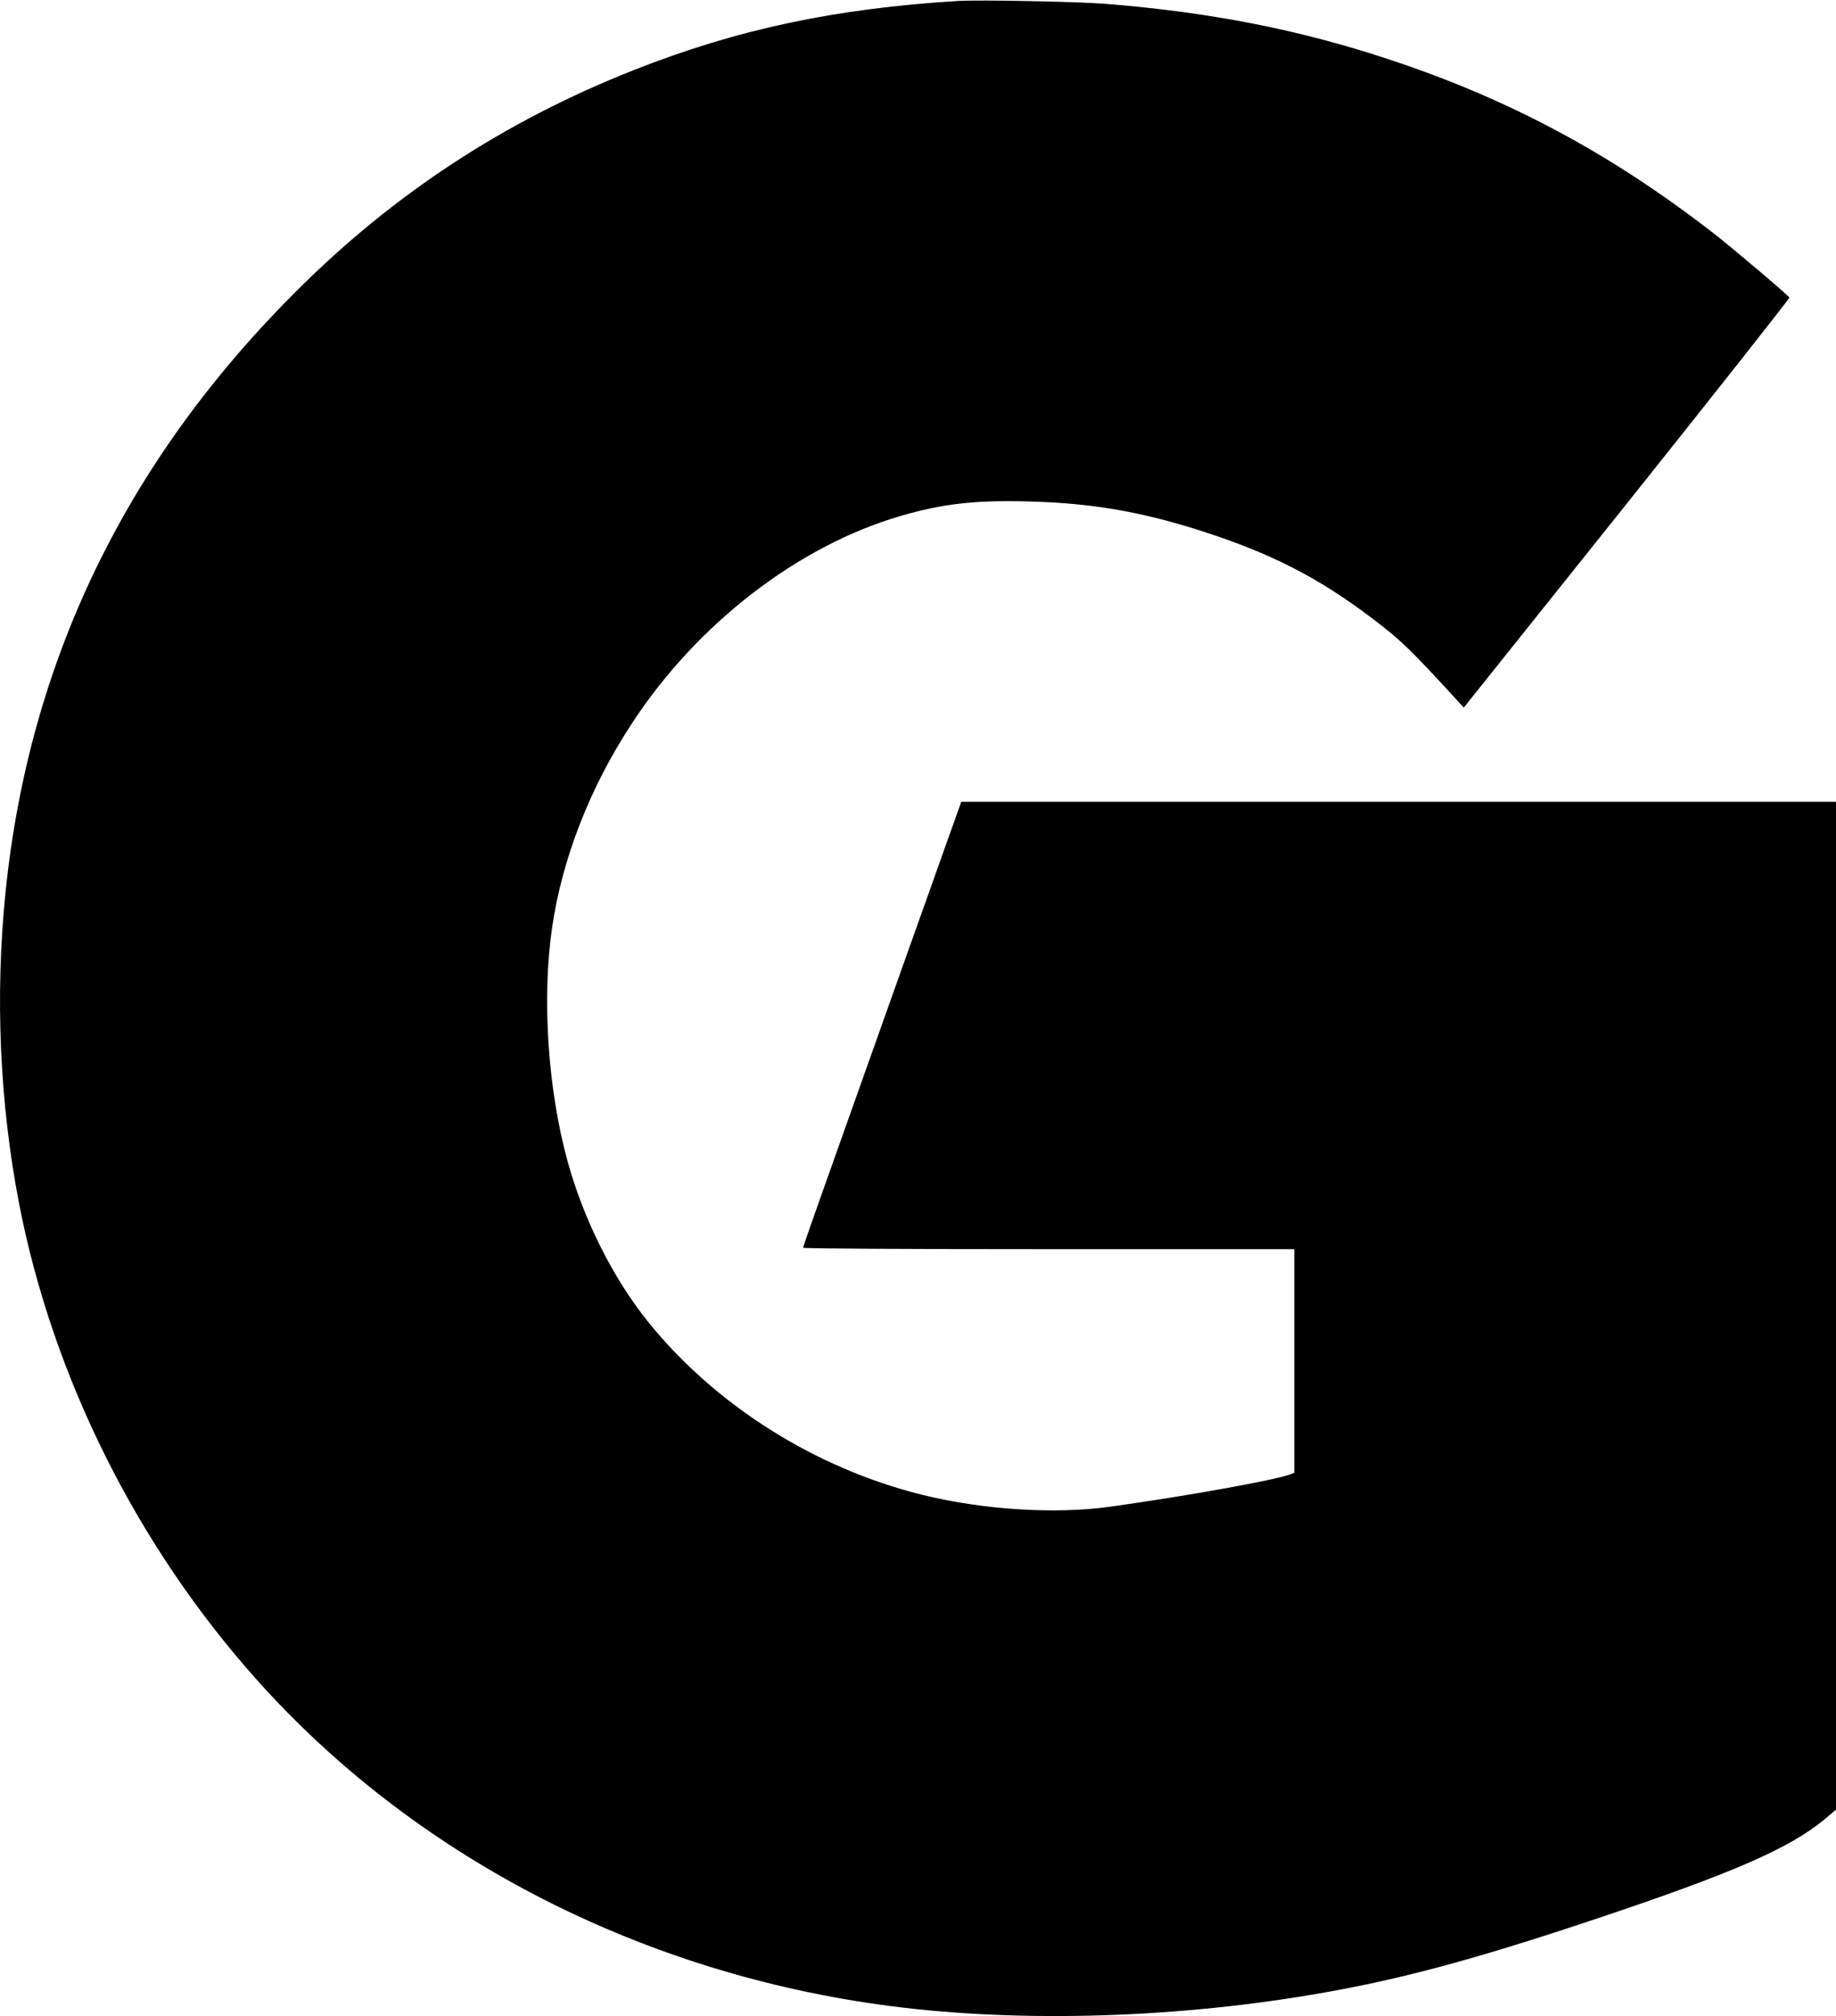  <svg version="1.0" xmlns="http://www.w3.org/2000/svg"
 width="1166pt" height="1280pt" viewBox="0 0 1166 1280"
 preserveAspectRatio="xMidYMid meet"><g transform="translate(0,1280) scale(0.1,-0.1)"
fill="#000000" stroke="none">
<path d="M6085 12794 c-783 -48 -1405 -180 -2060 -439 -823 -325 -1528 -787
-2150 -1410 -1078 -1077 -1691 -2346 -1840 -3810 -67 -660 -37 -1336 86 -1975
214 -1102 748 -2172 1511 -3025 989 -1106 2394 -1840 3942 -2059 822 -117
1826 -95 2750 60 540 90 1020 218 1801 479 869 290 1236 449 1458 632 l77 65
0 3199 0 3199 -2777 0 -2778 0 -37 -103 c-20 -56 -96 -268 -168 -472 -73 -203
-179 -502 -236 -662 -57 -161 -151 -425 -208 -585 -57 -161 -161 -452 -230
-647 -69 -194 -126 -357 -126 -362 0 -5 650 -9 1560 -9 l1560 0 0 -710 0 -710
-24 -9 c-96 -37 -671 -140 -1146 -206 -350 -49 -813 -19 -1195 76 -680 169
-1313 569 -1740 1099 -221 274 -410 651 -511 1020 -125 456 -163 1032 -98
1480 64 440 242 896 510 1302 414 631 1055 1124 1705 1313 265 77 467 100 799
92 402 -10 708 -61 1089 -181 454 -144 758 -298 1106 -562 182 -138 238 -192
541 -522 l40 -44 1037 1297 c570 714 1034 1302 1031 1306 -10 17 -369 321
-484 410 -649 503 -1290 847 -2050 1099 -571 190 -1134 301 -1800 355 -181 15
-808 27 -945 19z"/>
</g>
</svg>

